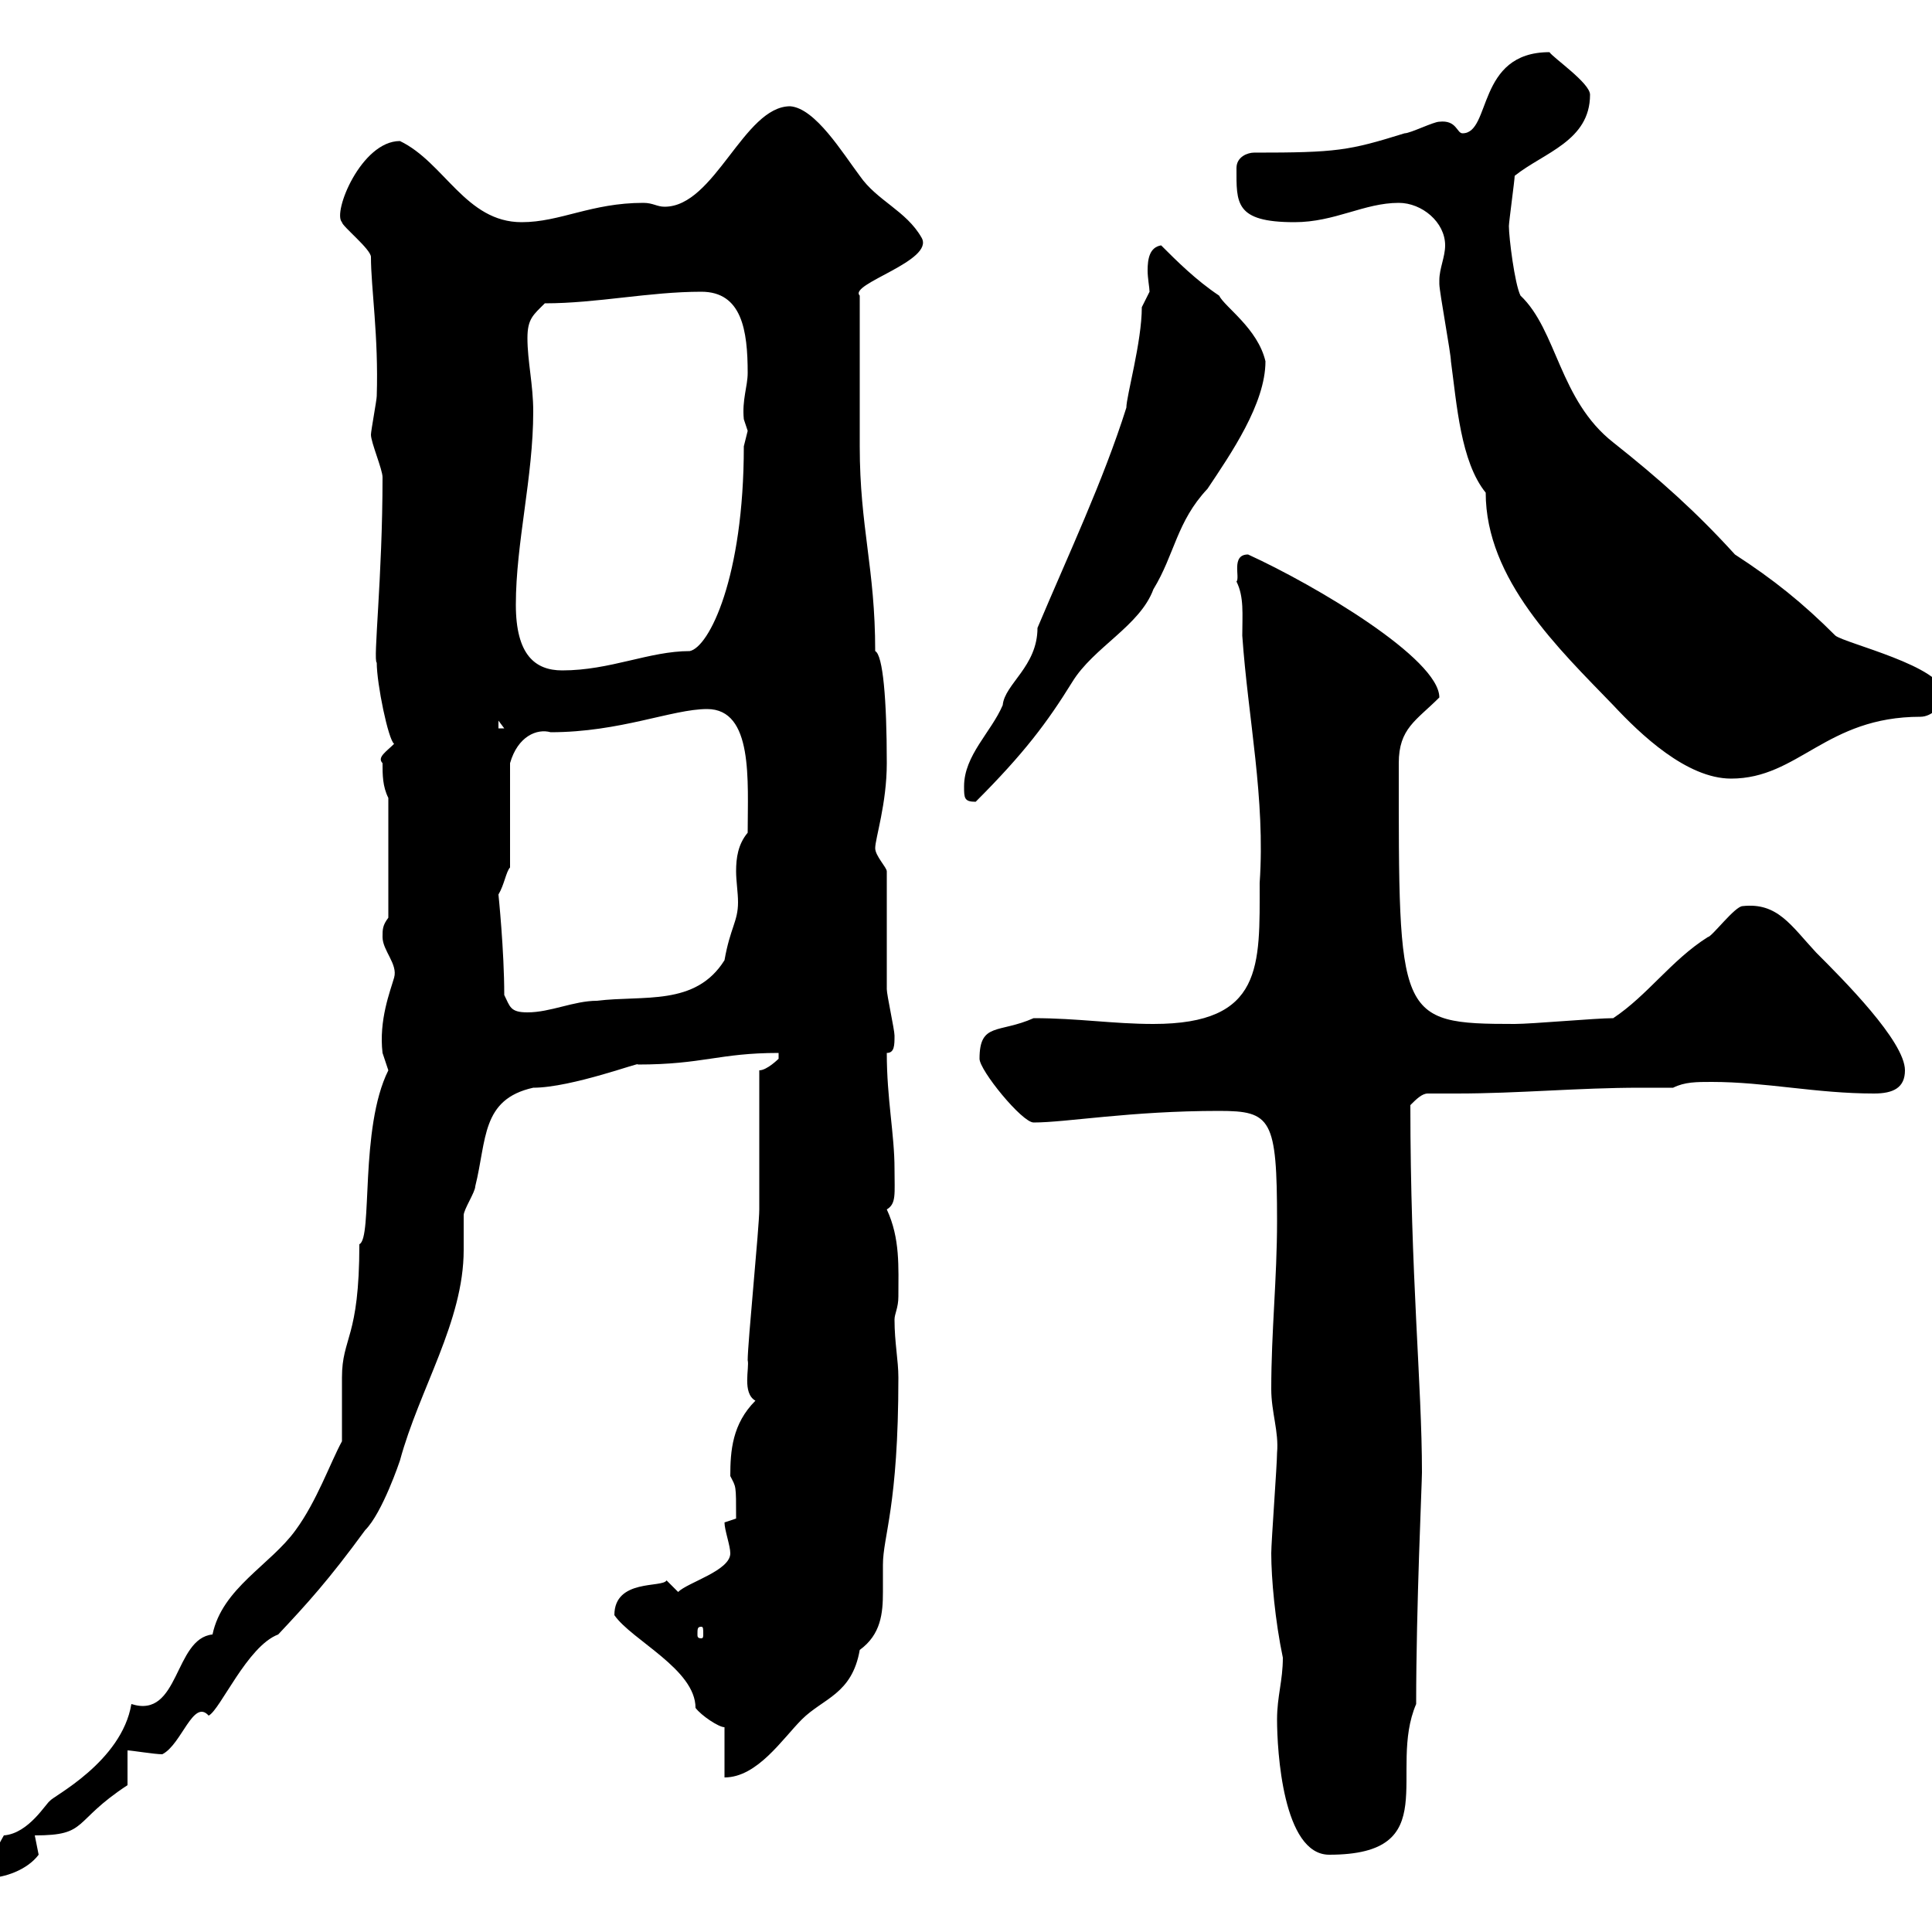 <svg xmlns="http://www.w3.org/2000/svg" xmlns:xlink="http://www.w3.org/1999/xlink" width="300" height="300"><path d="M53.10 223.80C51.30 227.10 49.20 233.10 45.90 237.60C42 243 34.50 246.60 33 253.80C27 254.40 27.90 267 20.40 264.60C18.90 273.60 8.10 279 7.80 279.60C7.20 279.90 4.50 284.70 0.60 285C0.60 285-2.40 290.10-1.80 291.60C0.60 291.60 4.20 290.40 6 288C6 288 5.40 285 5.40 285C13.80 285 11.10 282.90 19.80 277.20L19.80 271.80C20.40 271.80 24 272.40 25.20 272.40C28.20 270.90 30 263.70 32.40 266.40C34.20 265.50 38.40 255.60 43.20 253.80C47.70 249 51 245.40 56.70 237.60C59.40 234.90 62.10 226.80 62.10 226.80C65.10 215.70 72 205.20 72 194.10C72 193.20 72 189.60 72 188.70C72 187.80 73.80 185.10 73.80 184.20C75.60 177 74.70 170.70 82.80 168.90C88.80 168.90 99.90 164.70 99 165.30C109.20 165.30 111.60 163.50 120.90 163.50C120.90 163.50 120.90 164.40 120.90 164.40C120.90 164.40 119.10 166.20 117.90 166.20C117.90 169.80 117.90 184.20 117.90 187.80C117.90 190.50 116.10 208.50 116.10 211.20C116.40 212.40 115.20 216.30 117.30 217.50C113.70 221.10 113.40 225.30 113.40 229.20C114.30 231 114.30 230.40 114.30 235.80L112.50 236.40C112.50 237.60 113.40 240 113.40 241.20C113.40 243.90 106.80 245.70 105.30 247.20L103.50 245.40C102.90 246.60 95.40 245.10 95.40 250.80C98.10 254.70 108 259.20 108 265.20C108.90 266.40 111.60 268.20 112.50 268.20L112.50 276C117.60 276 121.50 270 124.50 267C127.80 263.70 132.30 263.10 133.50 256.20C136.80 253.80 137.10 250.50 137.10 247.20C137.10 245.70 137.10 244.50 137.10 243C137.10 238.50 139.50 234 139.50 213.90C139.50 211.20 138.90 208.50 138.90 204.90C138.90 204 139.50 203.10 139.50 201.30C139.50 196.80 139.80 192.30 137.70 187.80C139.20 186.90 138.90 185.40 138.90 181.50C138.90 176.10 137.70 170.70 137.70 163.50C138.90 163.50 138.90 162.30 138.90 160.80C138.90 159.90 137.70 154.50 137.70 153.60C137.70 150.90 137.70 138.30 137.70 135.30C137.70 134.70 135.90 132.90 135.90 131.70C135.90 130.20 137.70 124.80 137.70 118.50C137.70 108.60 137.10 101.70 135.90 101.10C135.90 88.20 133.50 81.90 133.50 69.30L133.50 45.90C131.70 44.10 145.20 40.50 143.10 36.90C140.70 32.70 136.20 31.20 133.50 27.30C130.80 23.70 126.60 16.80 122.70 16.50C115.50 16.50 111 32.10 103.20 32.10C102 32.10 101.40 31.50 99.90 31.50C91.80 31.50 87 34.50 81 34.50C72.30 34.50 69 25.20 62.10 21.90C56.10 21.90 51.60 33 53.10 34.50C53.10 35.10 57.60 38.70 57.60 39.90C57.60 44.70 58.80 52.20 58.50 61.50C58.50 62.10 57.60 66.90 57.60 67.50C57.60 68.70 59.40 72.90 59.40 74.10C59.40 89.70 57.90 102.60 58.50 102.90C58.50 106.20 60.30 114.90 61.20 115.50C60 116.70 58.50 117.60 59.40 118.50C59.40 120.30 59.40 122.10 60.30 123.90L60.30 142.50C59.40 143.70 59.40 144.30 59.40 145.50C59.40 147.60 61.80 149.70 61.20 151.80C60.60 153.90 58.80 158.40 59.40 163.50C59.40 163.50 60.30 166.20 60.30 166.20C55.80 175.20 57.90 192.30 55.80 193.20C55.80 207.90 53.10 207.60 53.10 213.90C53.10 215.70 53.10 222 53.10 223.80ZM198.30 267C198.30 271.80 199.20 288 206.40 288C224.40 288 215.40 275.10 219.90 264.60C219.90 249.30 220.80 230.40 220.80 228.60C220.80 215.10 219 198 219 171.60C219.90 170.70 220.80 169.80 221.70 169.80C223.20 169.80 225 169.80 226.20 169.80C235.80 169.80 245.10 168.90 254.70 168.90C256.50 168.90 258 168.90 259.80 168.90C261.60 168 263.40 168 265.80 168C274.20 168 282 169.80 291 169.80C294 169.80 295.80 168.90 295.80 166.20C295.80 161.70 286.20 152.10 282 147.90C278.10 143.70 276 140.10 270.60 140.70C269.40 140.70 265.80 145.50 265.20 145.50C259.50 149.10 255.90 154.50 250.50 158.10C247.80 158.10 237.90 159 235.20 159C216.90 159 217.20 158.10 217.20 118.50C217.20 113.10 219.90 111.90 223.50 108.30C223.50 102.30 204.30 90.90 193.80 86.10C191.10 86.10 192.60 89.70 192 90.30C193.20 92.70 192.90 95.40 192.90 98.70C193.80 111.60 196.50 123.90 195.60 137.10C195.60 150 196.20 159 179.10 159C172.80 159 167.40 158.10 160.50 158.10C155.10 160.50 152.10 158.70 152.10 164.40C152.10 166.20 158.70 174.30 160.50 174.30C165.60 174.30 175.50 172.50 189.30 172.50C197.40 172.50 198.30 173.70 198.30 189.60C198.30 198.60 197.40 206.70 197.40 215.70C197.40 219.30 198.60 222.30 198.30 225.60C198.30 227.40 197.40 239.40 197.40 241.20C197.40 245.10 198 251.70 199.20 257.40C199.20 261 198.30 263.40 198.30 267ZM108.90 252.60C109.20 252.60 109.20 252.90 109.20 253.80C109.20 254.10 109.20 254.40 108.90 254.40C108.30 254.40 108.30 254.10 108.30 253.80C108.30 252.90 108.30 252.60 108.90 252.60ZM78.30 154.50C78.30 147.60 77.40 138.90 77.40 138.90C78.30 137.40 78.60 135.30 79.20 134.70L79.20 118.50C80.40 114.30 83.40 113.10 85.50 113.70C96.30 113.70 104.40 110.10 109.80 110.10C117 110.10 116.10 121.20 116.10 129.30C114.60 131.10 114.30 133.20 114.30 135.30C114.30 136.80 114.60 138.60 114.60 140.10C114.60 143.10 113.40 144 112.50 149.10C108 156.30 99.90 154.50 92.70 155.40C89.10 155.40 85.50 157.20 81.90 157.20C79.20 157.20 79.20 156.30 78.30 154.50ZM149.70 122.10C149.70 123.90 149.70 124.50 151.50 124.50C159 117 162.60 112.20 166.50 105.90C169.80 100.50 177 97.20 179.10 91.50C182.40 86.10 182.70 81 187.50 75.90C191.10 70.50 196.50 62.70 196.50 56.10C195.30 51 190.20 47.70 189.30 45.90C185.70 43.50 182.70 40.50 180.30 38.10C178.50 38.40 178.20 40.20 178.20 42C178.20 43.20 178.50 44.70 178.50 45.30C178.50 45.30 177.30 47.70 177.30 47.70C177.30 53.10 174.90 61.50 174.90 63.30C171.30 74.70 165.90 86.10 161.10 97.50C161.10 103.50 156 106.20 155.70 109.50C153.90 113.70 149.70 117.30 149.70 122.10ZM223.50 43.50C223.50 43.50 223.50 44.10 223.50 44.10C223.50 45.30 225.30 54.90 225.30 56.10C226.20 62.70 226.80 71.70 230.70 76.50C230.70 90 242.10 100.80 250.50 109.50C254.70 114 261.90 120.90 268.80 120.90C279.30 120.90 283.50 111.30 298.20 111.30C300 111.30 301.80 109.50 301.80 107.70C301.80 103.50 286.50 99.90 285 98.70C279.90 93.60 275.40 90 269.40 86.10C263.40 79.50 257.70 74.40 250.50 68.70C242.10 62.10 241.80 51.30 236.10 45.90C235.20 44.10 234.30 36.90 234.30 35.10C234.30 34.50 235.20 27.90 235.20 27.30C239.70 23.70 246.90 21.90 246.90 14.70C246.90 12.90 241.20 9 240.60 8.10C229.20 8.10 231.60 20.70 227.10 20.70C226.20 20.70 226.20 18.60 223.50 18.90C222.60 18.90 219 20.70 218.10 20.70C209.40 23.40 207.60 23.70 194.70 23.70C193.80 23.70 192 24.30 192 26.10C192 31.50 191.70 34.50 201 34.50C207.30 34.50 211.80 31.50 217.20 31.50C220.80 31.50 224.40 34.50 224.40 38.10C224.40 39.90 223.50 41.70 223.50 43.50ZM77.40 111.90L78.30 113.10L77.40 113.10ZM80.10 93.90C80.10 84.30 82.80 74.10 82.80 63.90C82.80 59.70 81.90 56.10 81.90 52.50C81.90 49.50 82.80 48.90 84.60 47.10C92.70 47.10 100.80 45.30 108.90 45.30C115.20 45.30 116.10 51.30 116.10 57.90C116.10 60 115.20 62.10 115.50 65.10C115.50 65.10 116.10 66.90 116.10 66.90C116.10 66.90 115.50 69.30 115.50 69.30C115.50 89.70 110.10 100.50 107.10 101.10C100.80 101.10 94.80 104.10 87.30 104.10C83.10 104.10 80.10 101.70 80.10 93.90Z"/></svg>